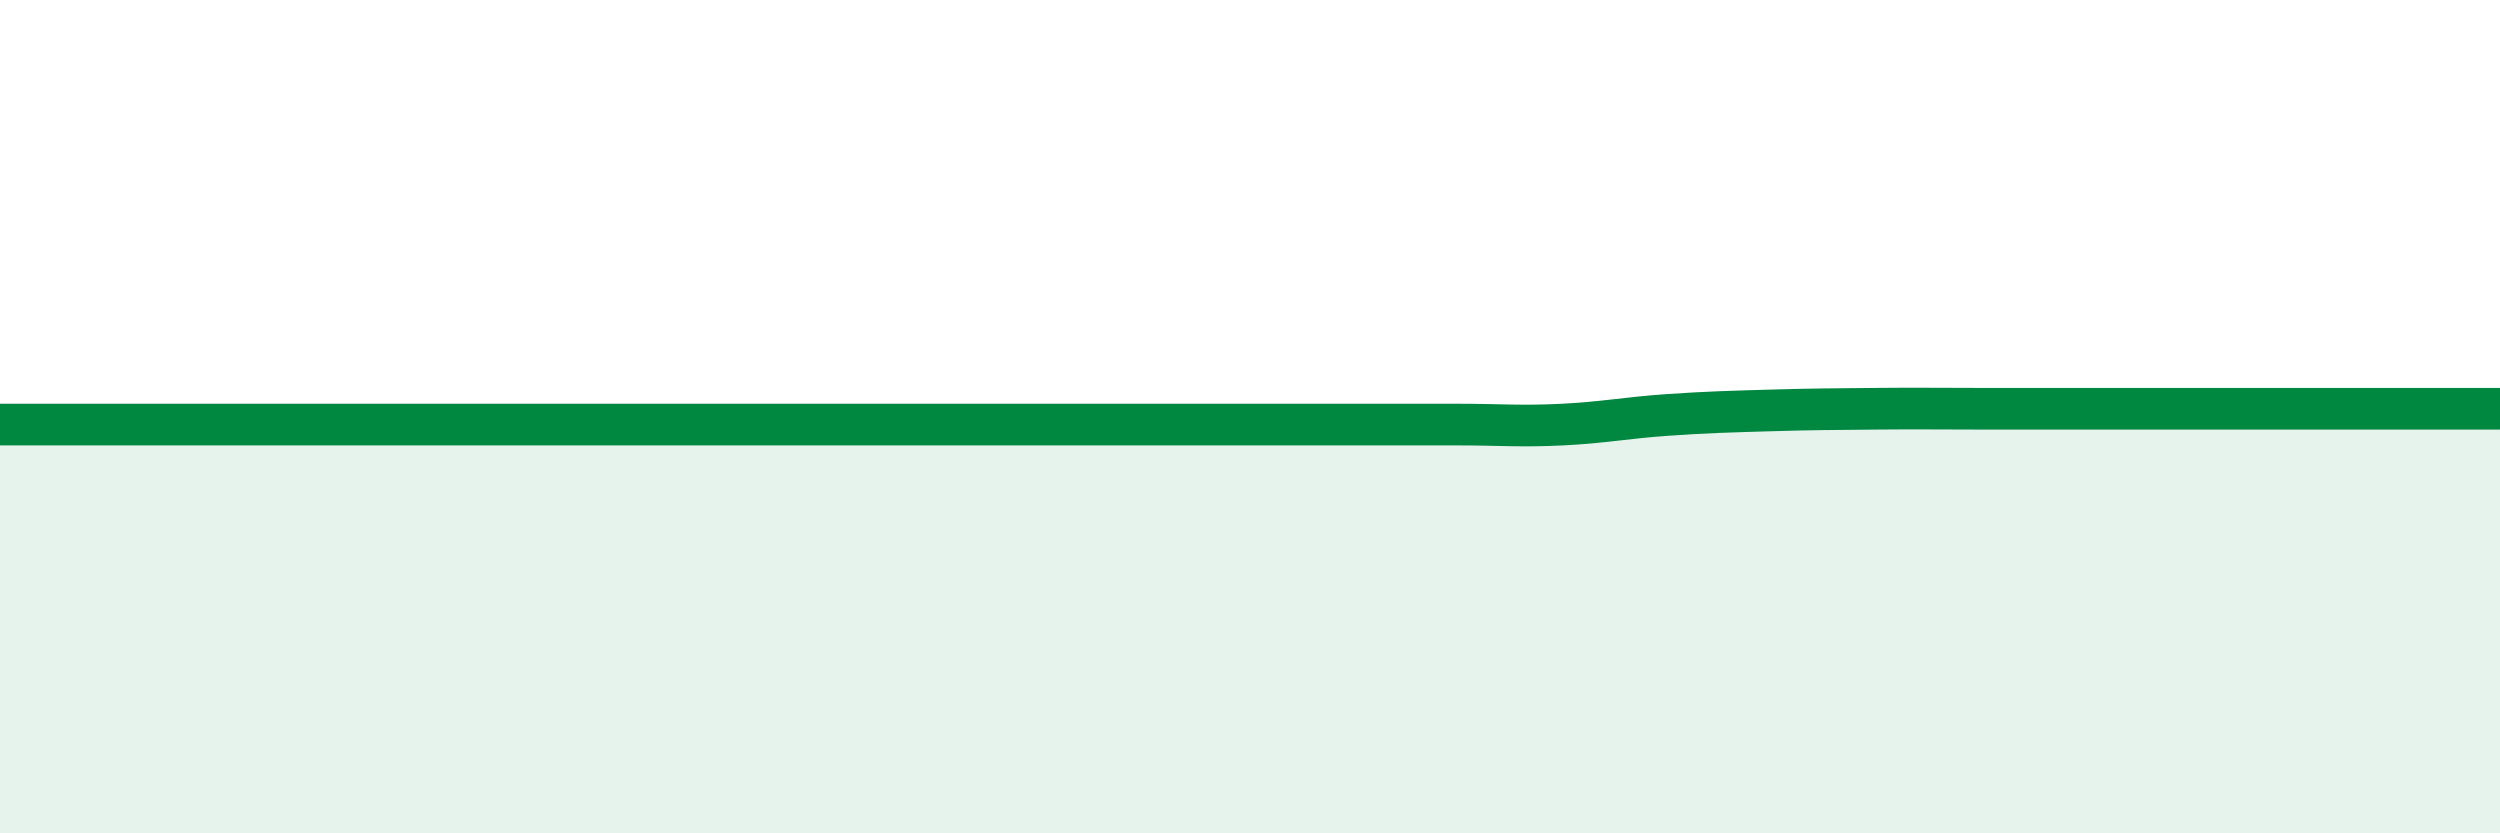 
    <svg width="60" height="20" viewBox="0 0 60 20" xmlns="http://www.w3.org/2000/svg">
      <path
        d="M 0,10.19 C 0.5,10.19 -2.5,10.19 2.5,10.19 C 7.5,10.19 20,10.19 25,10.19 C 30,10.19 26.5,10.19 27.5,10.19 C 28.5,10.19 29,10.19 30,10.19 C 31,10.19 31.5,10.19 32.5,10.19 C 33.5,10.19 34,10.19 35,10.19 C 36,10.19 36.5,10.24 37.5,10.19 C 38.5,10.14 39,10.03 40,9.96 C 41,9.89 41.5,9.88 42.5,9.85 C 43.5,9.82 44,9.82 45,9.81 C 46,9.8 46.5,9.81 47.5,9.81 C 48.5,9.81 49,9.81 50,9.81 C 51,9.81 51.5,9.81 52.5,9.81 C 53.5,9.81 53.5,9.81 55,9.81 C 56.5,9.81 59,9.81 60,9.81L60 20L0 20Z"
        fill="#008740"
        opacity="0.1"
        stroke-linecap="round"
        stroke-linejoin="round"
      />
      <path
        d="M 0,10.19 C 0.5,10.19 -2.5,10.19 2.5,10.19 C 7.5,10.19 20,10.19 25,10.19 C 30,10.19 26.5,10.19 27.5,10.19 C 28.5,10.19 29,10.19 30,10.19 C 31,10.19 31.5,10.19 32.5,10.19 C 33.5,10.19 34,10.19 35,10.19 C 36,10.19 36.5,10.24 37.5,10.19 C 38.5,10.14 39,10.03 40,9.96 C 41,9.89 41.5,9.88 42.5,9.85 C 43.5,9.82 44,9.82 45,9.81 C 46,9.8 46.5,9.81 47.5,9.81 C 48.5,9.81 49,9.81 50,9.81 C 51,9.81 51.5,9.81 52.5,9.81 C 53.5,9.81 53.5,9.81 55,9.81 C 56.5,9.81 59,9.81 60,9.81"
        stroke="#008740"
        stroke-width="1"
        fill="none"
        stroke-linecap="round"
        stroke-linejoin="round"
      />
    </svg>
  